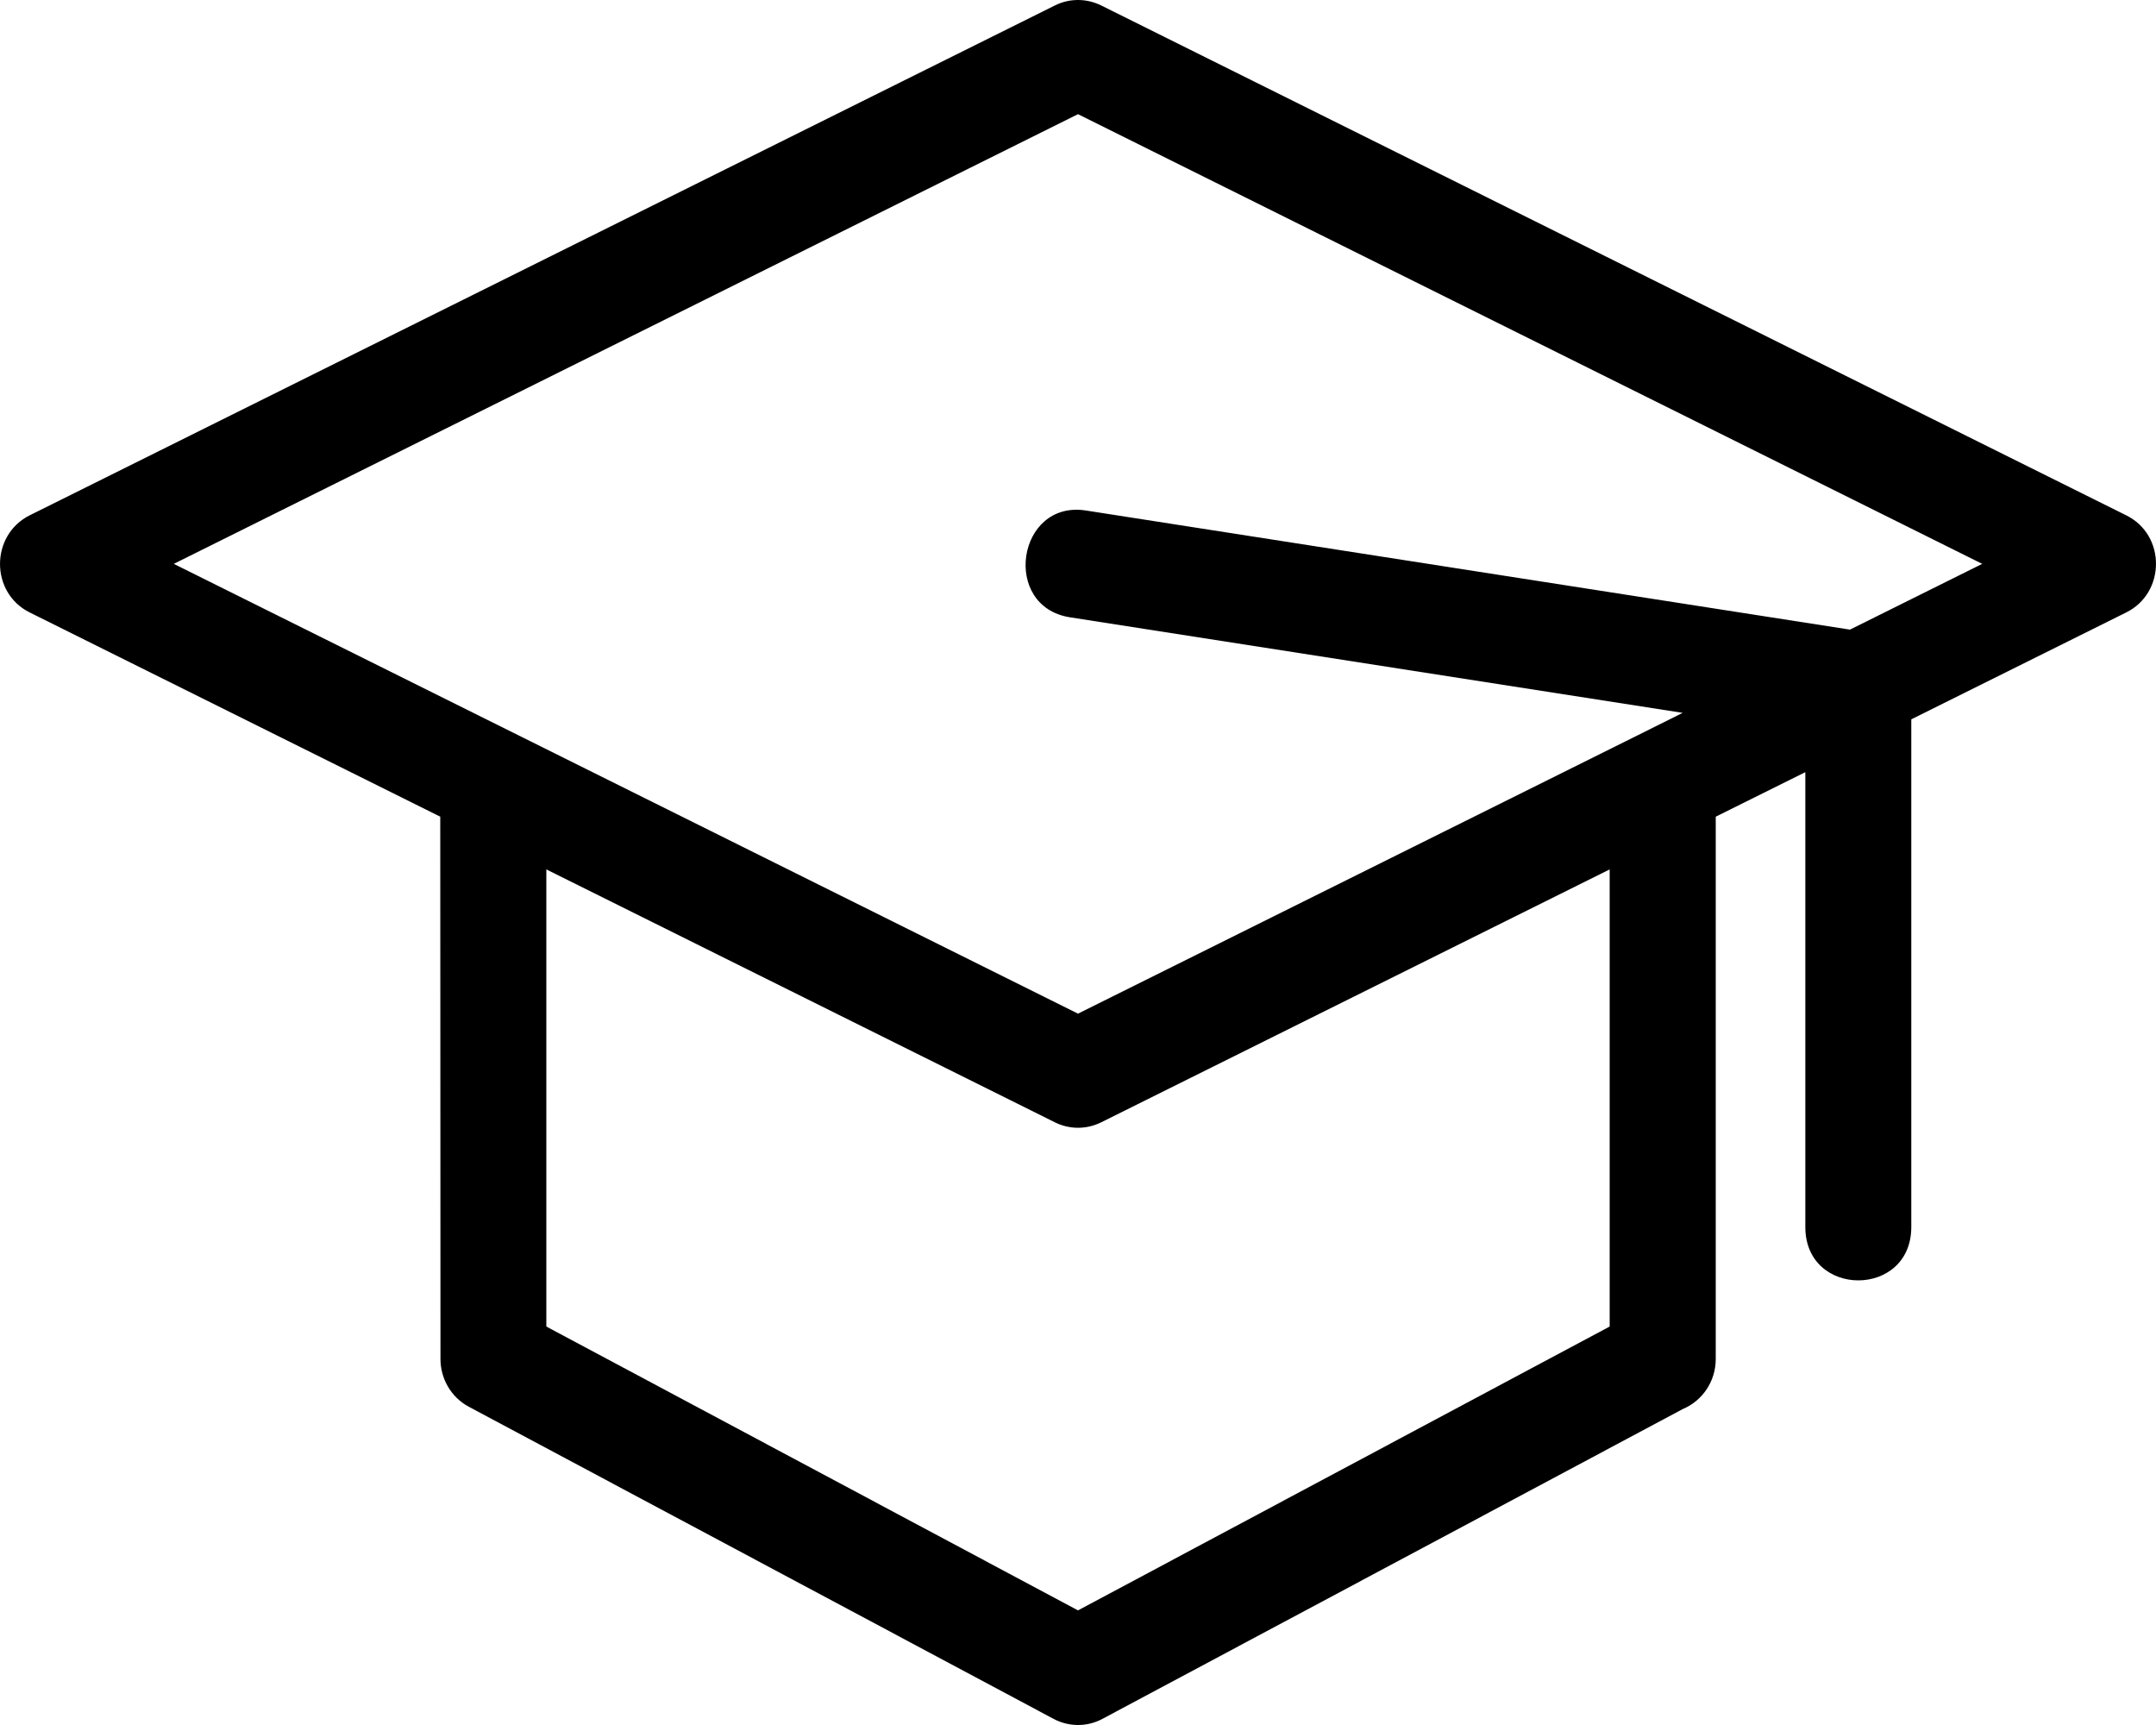 <svg width="20" height="16" viewBox="0 0 20 16" fill="none" xmlns="http://www.w3.org/2000/svg">
<path id="Vector" d="M15.19 6.821L15.609 6.612L9.927 5.726C9.286 5.627 9.434 4.636 10.073 4.735L17.161 5.84L18.388 5.23L10 1.059L1.612 5.23L10 9.402L15.19 6.821ZM17.73 6.672L17.73 11.381C17.73 12.041 16.747 12.041 16.747 11.381V7.162L15.916 7.575V12.605C15.916 12.815 15.79 12.994 15.611 13.069L10.227 15.943C10.079 16.022 9.911 16.016 9.773 15.943L4.349 13.048C4.182 12.959 4.086 12.785 4.086 12.605L4.084 7.575L0.276 5.681C-0.094 5.497 -0.09 4.961 0.277 4.779L9.785 0.051C9.926 -0.02 10.085 -0.014 10.216 0.051L19.724 4.78C20.094 4.963 20.09 5.5 19.723 5.681L17.73 6.672ZM5.068 8.064V12.304L10 14.937L14.932 12.304V8.064L10.215 10.41C10.073 10.48 9.915 10.475 9.784 10.409L5.068 8.064Z" fill="black"/>
</svg>

